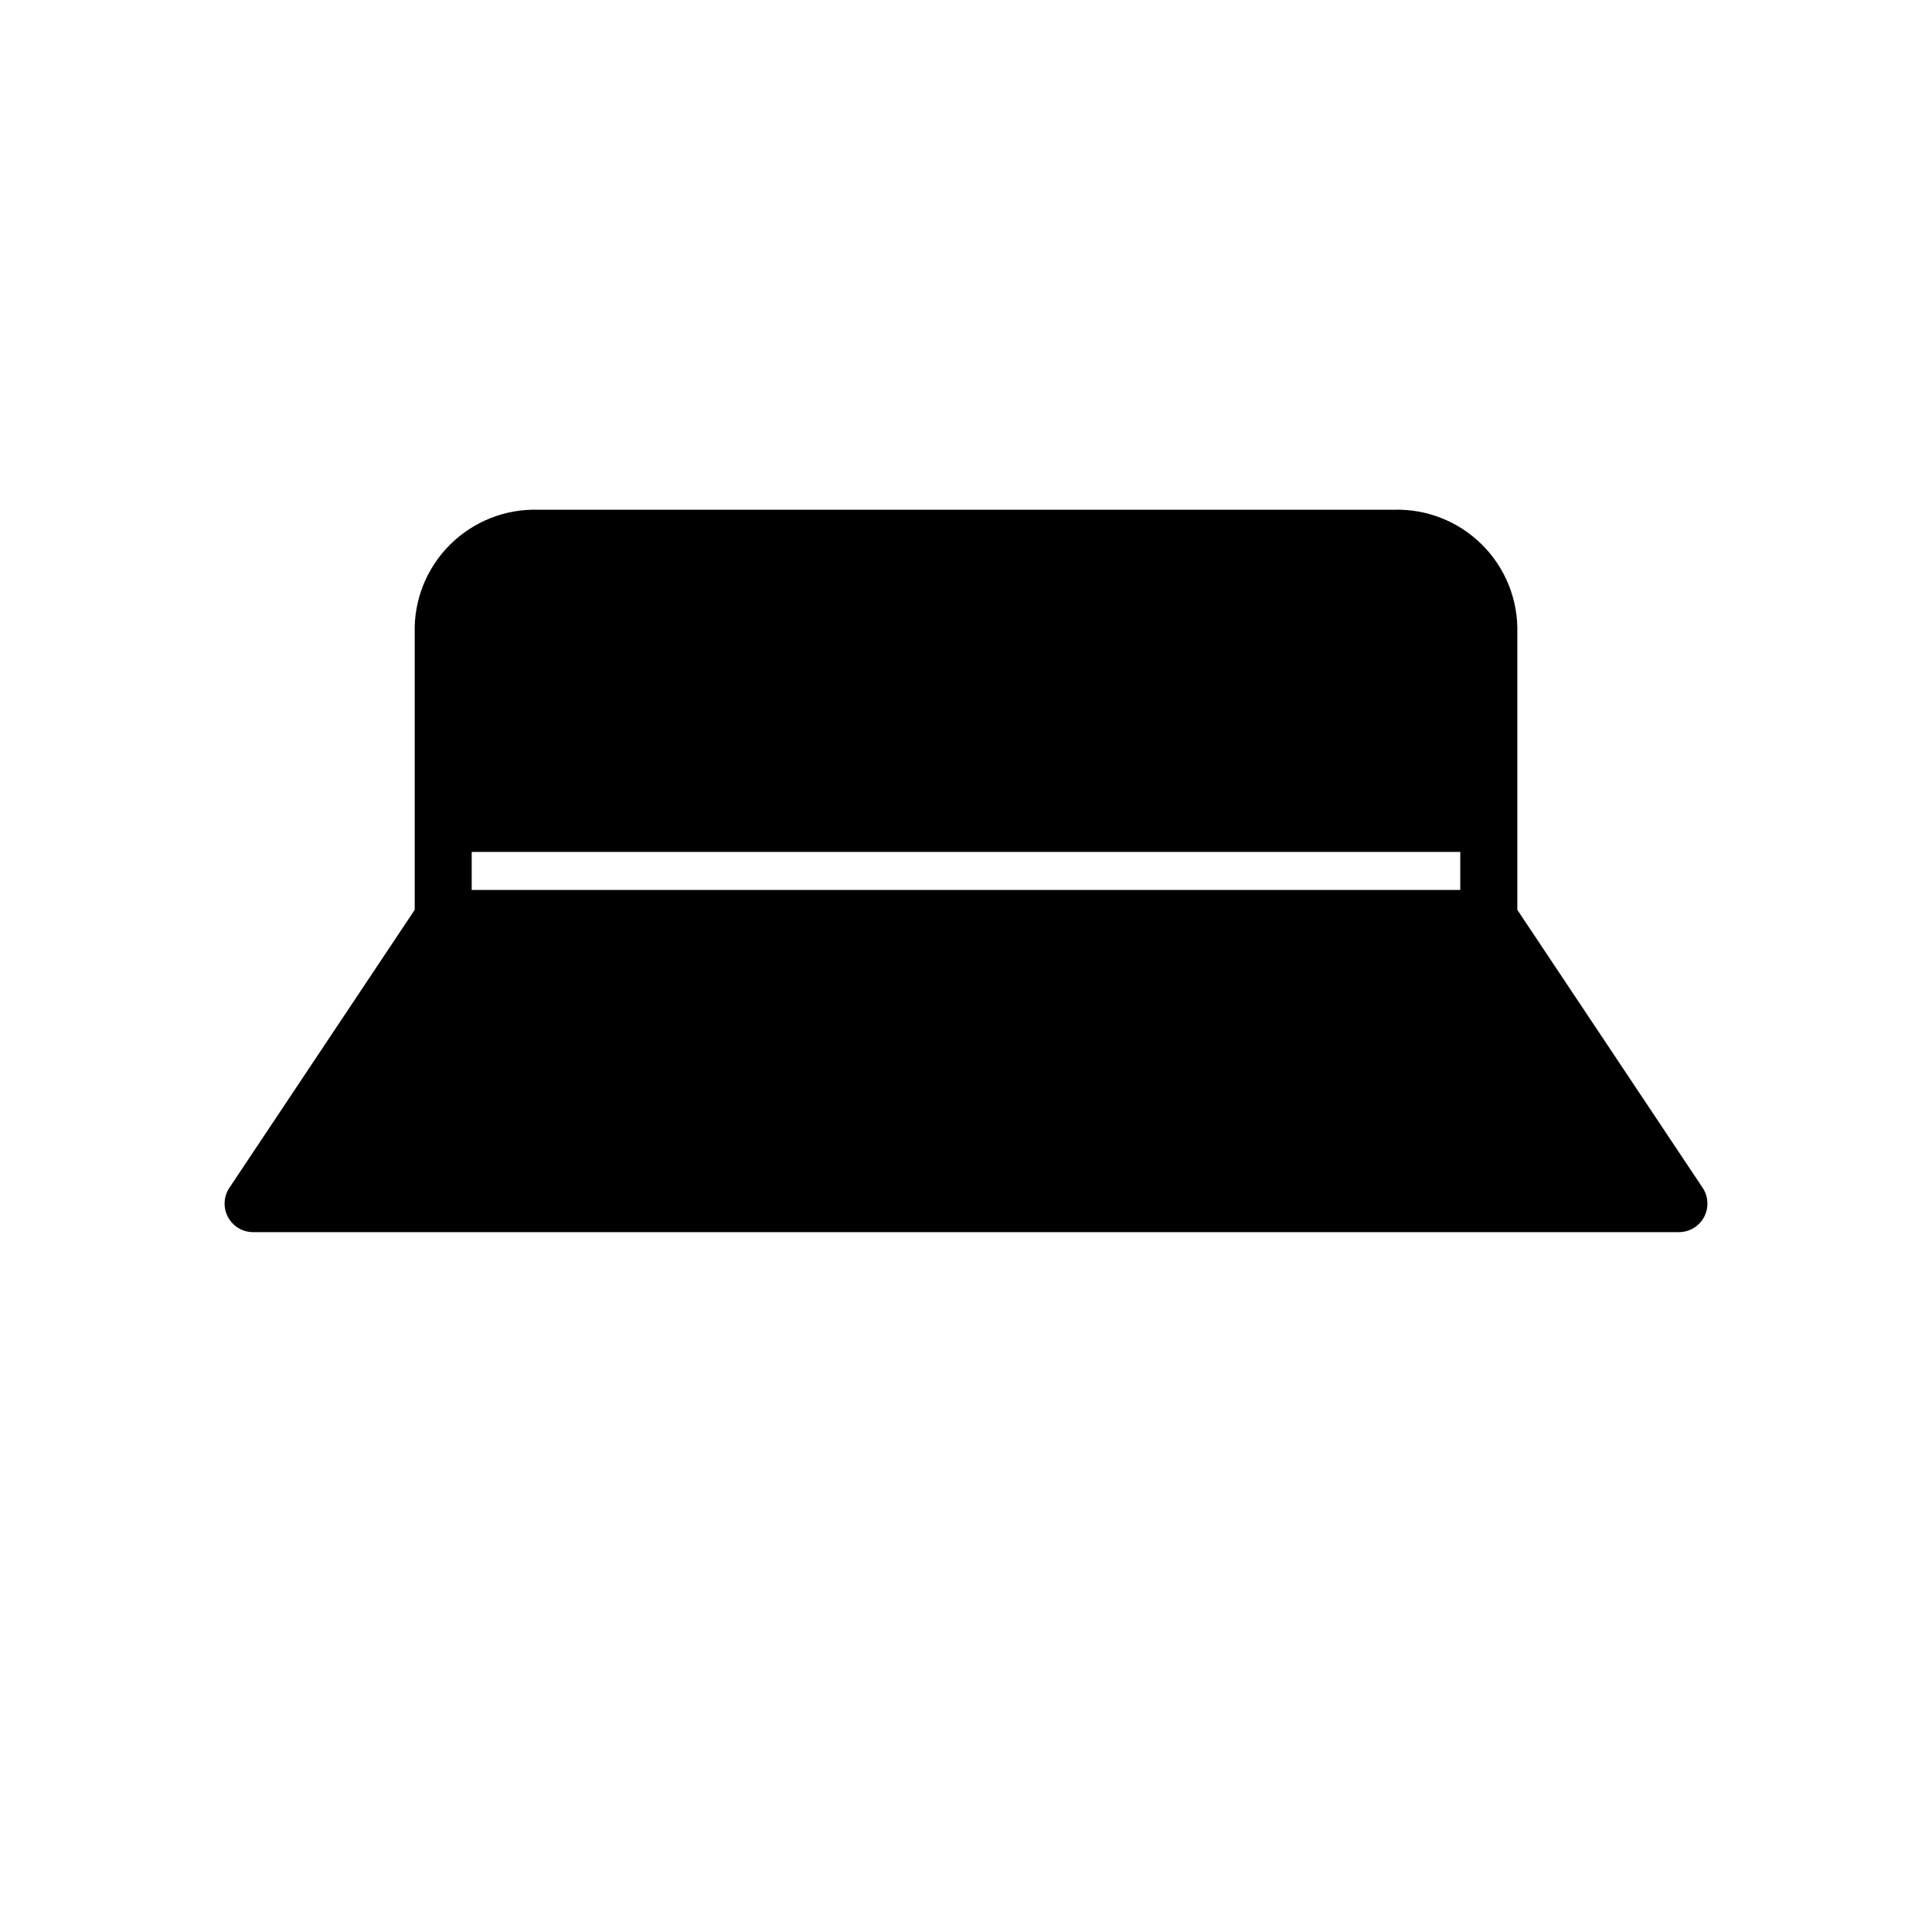 <?xml version="1.0" encoding="UTF-8"?>
<!-- Uploaded to: SVG Repo, www.svgrepo.com, Generator: SVG Repo Mixer Tools -->
<svg fill="#000000" width="800px" height="800px" version="1.1" viewBox="144 144 512 512" xmlns="http://www.w3.org/2000/svg">
 <path d="m211.07 470.53h377.86c2.789 0 5.348-1.535 6.664-3.992 1.312-2.457 1.172-5.438-0.375-7.758l-49.113-73.664v-73.285c0.258-8.762-3.109-17.242-9.309-23.438-6.195-6.199-14.676-9.566-23.438-9.309h-226.71c-8.762-0.258-17.238 3.109-23.438 9.309-6.199 6.195-9.566 14.676-9.309 23.438v73.285l-49.113 73.664c-1.543 2.32-1.688 5.301-0.375 7.758 1.316 2.457 3.875 3.992 6.664 3.992zm57.938-100.76h261.98v10.078h-261.98z"/>
</svg>